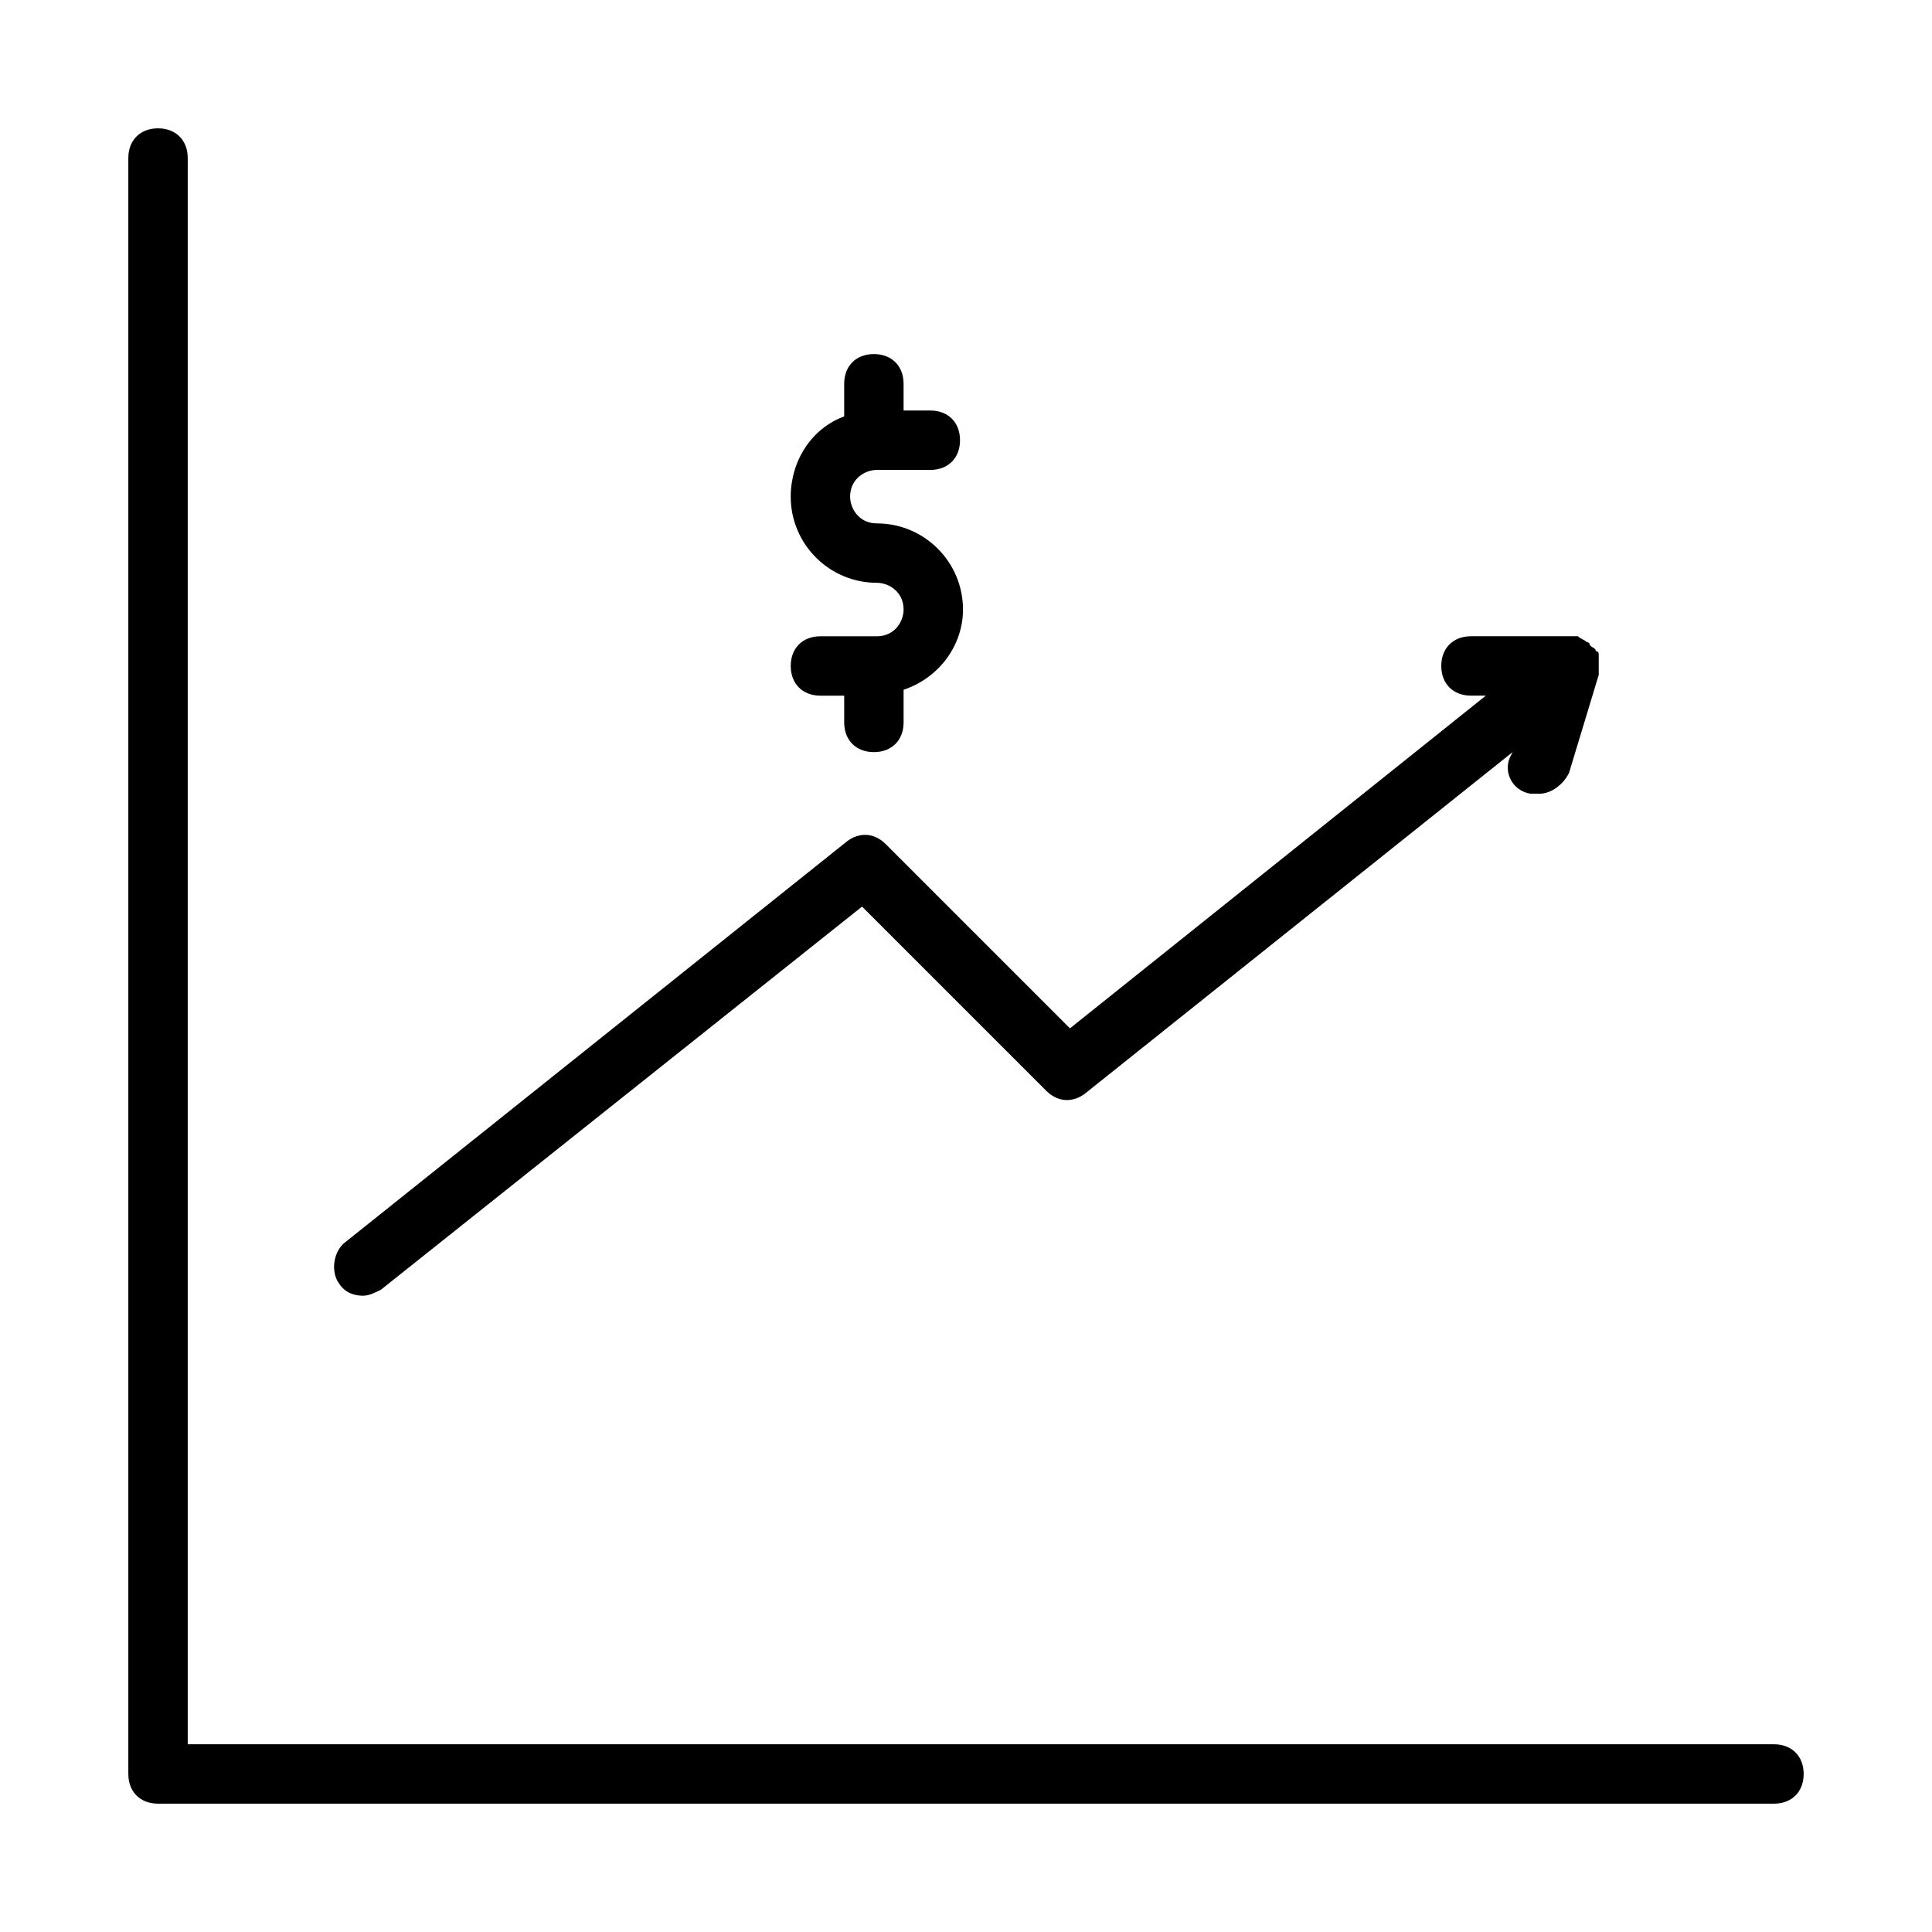 <?xml version="1.0" encoding="UTF-8"?>
<!-- Uploaded to: ICON Repo, www.iconrepo.com, Generator: ICON Repo Mixer Tools -->
<svg fill="#000000" width="800px" height="800px" version="1.1" viewBox="144 144 512 512" xmlns="http://www.w3.org/2000/svg">
 <g>
  <path d="m614.12 606.25h-420.37v-420.37c0-4.723-3.148-7.871-7.871-7.871s-7.871 3.148-7.871 7.871v428.24c0 4.723 3.148 7.871 7.871 7.871h428.24c4.723 0 7.871-3.148 7.871-7.871 0-4.723-3.148-7.871-7.871-7.871z"/>
  <path d="m240.2 487.38c1.574 0 3.148-0.789 4.723-1.574l127.53-101.55 48.805 48.805c3.148 3.148 7.086 3.148 10.234 0.789l113.36-90.527-0.789 1.574c-1.574 3.938 0.789 8.66 5.512 9.445h2.363c3.148 0 6.297-2.363 7.871-5.512l7.871-25.977v-3.148-0.789-0.789-0.789s0-0.789-0.789-0.789c0-0.789-0.789-0.789-1.574-1.574 0 0 0-0.789-0.789-0.789-0.789-0.789-1.574-0.789-2.363-1.574h-1.574-26.766c-4.723 0-7.871 3.148-7.871 7.871 0 4.723 3.148 7.871 7.871 7.871h3.938l-110.21 88.168-48.805-48.805c-3.148-3.148-7.086-3.148-10.234-0.789l-133.03 106.28c-3.148 2.363-3.938 7.871-1.574 11.02 1.574 2.363 3.938 3.152 6.297 3.152z"/>
  <path d="m376.38 312.62h-14.957c-4.723 0-7.871 3.148-7.871 7.871 0 4.723 3.148 7.871 7.871 7.871h6.297v7.086c0 4.723 3.148 7.871 7.871 7.871s7.871-3.148 7.871-7.871v-8.66c9.445-3.148 15.742-11.809 15.742-21.254 0-12.594-10.234-22.828-22.828-22.828-4.723 0-7.086-3.938-7.086-7.086 0-4.723 3.938-7.086 7.086-7.086h14.168c4.723 0 7.871-3.148 7.871-7.871s-3.148-7.871-7.871-7.871h-7.086v-7.086c0-4.723-3.148-7.871-7.871-7.871s-7.871 3.148-7.871 7.871v8.66c-8.66 3.148-14.168 11.809-14.168 21.254 0 12.594 10.234 22.828 22.828 22.828 3.148 0 7.086 2.363 7.086 7.086 0.004 3.152-2.359 7.086-7.082 7.086z"/>
 </g>
</svg>
